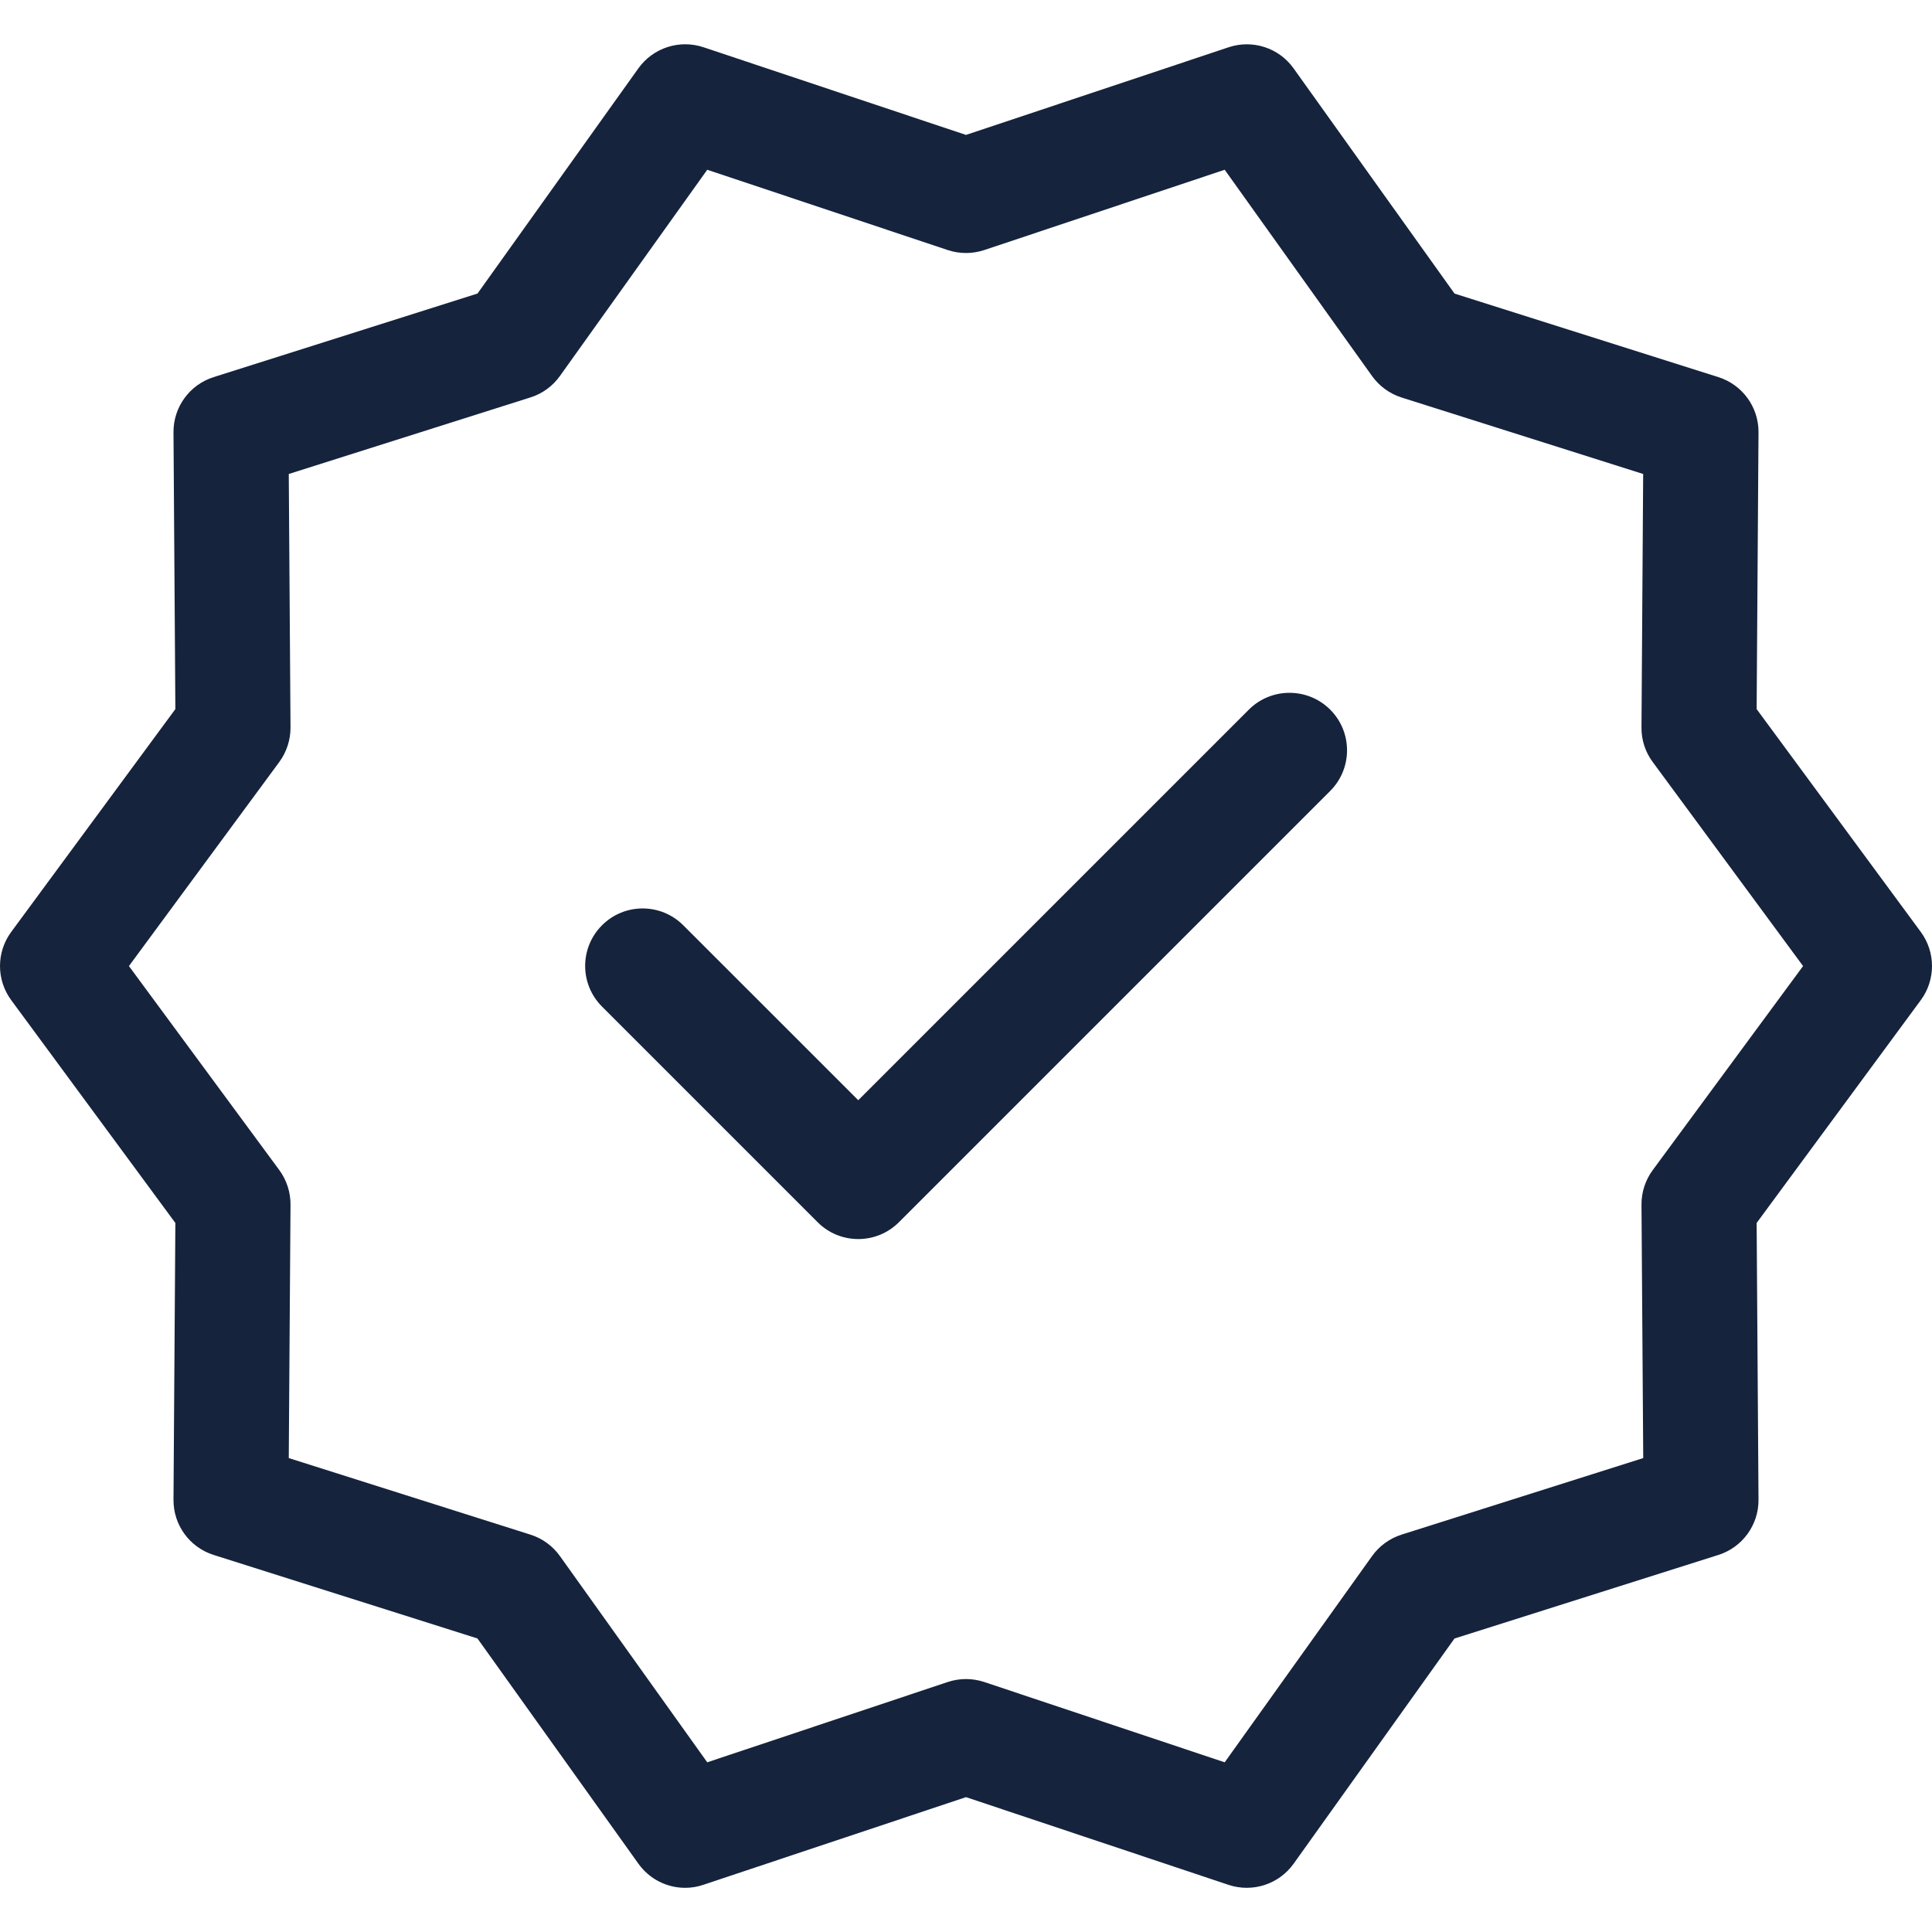 <?xml version="1.0" encoding="UTF-8"?> <svg xmlns="http://www.w3.org/2000/svg" width="30" height="30" viewBox="0 0 30 30" fill="none"><g clip-path="url(#clip0_2093_769)"><path d="M29.826 14.471L27.277 11.011L27.306 6.713C27.309 6.322 27.056 5.974 26.683 5.856L22.586 4.559L20.087 1.062C19.859 0.742 19.449 0.61 19.078 0.734L15 2.095L10.922 0.733C10.551 0.61 10.141 0.742 9.913 1.061L7.415 4.558L3.317 5.856C2.944 5.974 2.691 6.322 2.694 6.713L2.723 11.011L0.174 14.471C-0.058 14.786 -0.058 15.215 0.174 15.53L2.723 18.99L2.694 23.288C2.691 23.679 2.944 24.027 3.317 24.145L7.414 25.442L9.913 28.939C10.084 29.179 10.357 29.314 10.639 29.314C10.734 29.314 10.829 29.299 10.922 29.267L15 27.906L19.077 29.268C19.449 29.392 19.859 29.259 20.087 28.94L22.585 25.443L26.683 24.145C27.056 24.027 27.309 23.679 27.306 23.288L27.277 18.99L29.826 15.53C30.058 15.216 30.058 14.786 29.826 14.471ZM25.663 18.17C25.549 18.325 25.488 18.513 25.489 18.705L25.516 22.641L21.762 23.83C21.578 23.889 21.418 24.005 21.305 24.163L19.017 27.365L15.283 26.118C15.099 26.057 14.901 26.057 14.717 26.118L10.982 27.365L8.694 24.162C8.582 24.005 8.421 23.888 8.237 23.83L4.484 22.641L4.511 18.705C4.512 18.512 4.451 18.325 4.337 18.169L2.002 15.001L4.337 11.832C4.451 11.676 4.512 11.488 4.511 11.296L4.484 7.36L8.237 6.171C8.422 6.113 8.582 5.996 8.694 5.839L10.982 2.636L14.717 3.883C14.9 3.944 15.099 3.944 15.283 3.883L19.017 2.636L21.305 5.839C21.418 5.996 21.578 6.113 21.762 6.172L25.515 7.36L25.489 11.296C25.487 11.489 25.548 11.677 25.663 11.832L27.998 15.001L25.663 18.17Z" fill="#15233D"></path><path d="M19.392 11.019L13.327 17.084L10.61 14.368C10.261 14.019 9.696 14.019 9.348 14.368C8.999 14.717 8.999 15.281 9.348 15.63L12.696 18.978C12.87 19.153 13.099 19.24 13.327 19.24C13.556 19.24 13.784 19.153 13.959 18.978L20.655 12.282C21.004 11.933 21.004 11.368 20.655 11.019C20.306 10.671 19.74 10.671 19.392 11.019Z" fill="#15233D"></path></g><defs><clipPath id="clip0_2093_769"><rect width="30" height="30" fill="white"></rect></clipPath></defs></svg> 